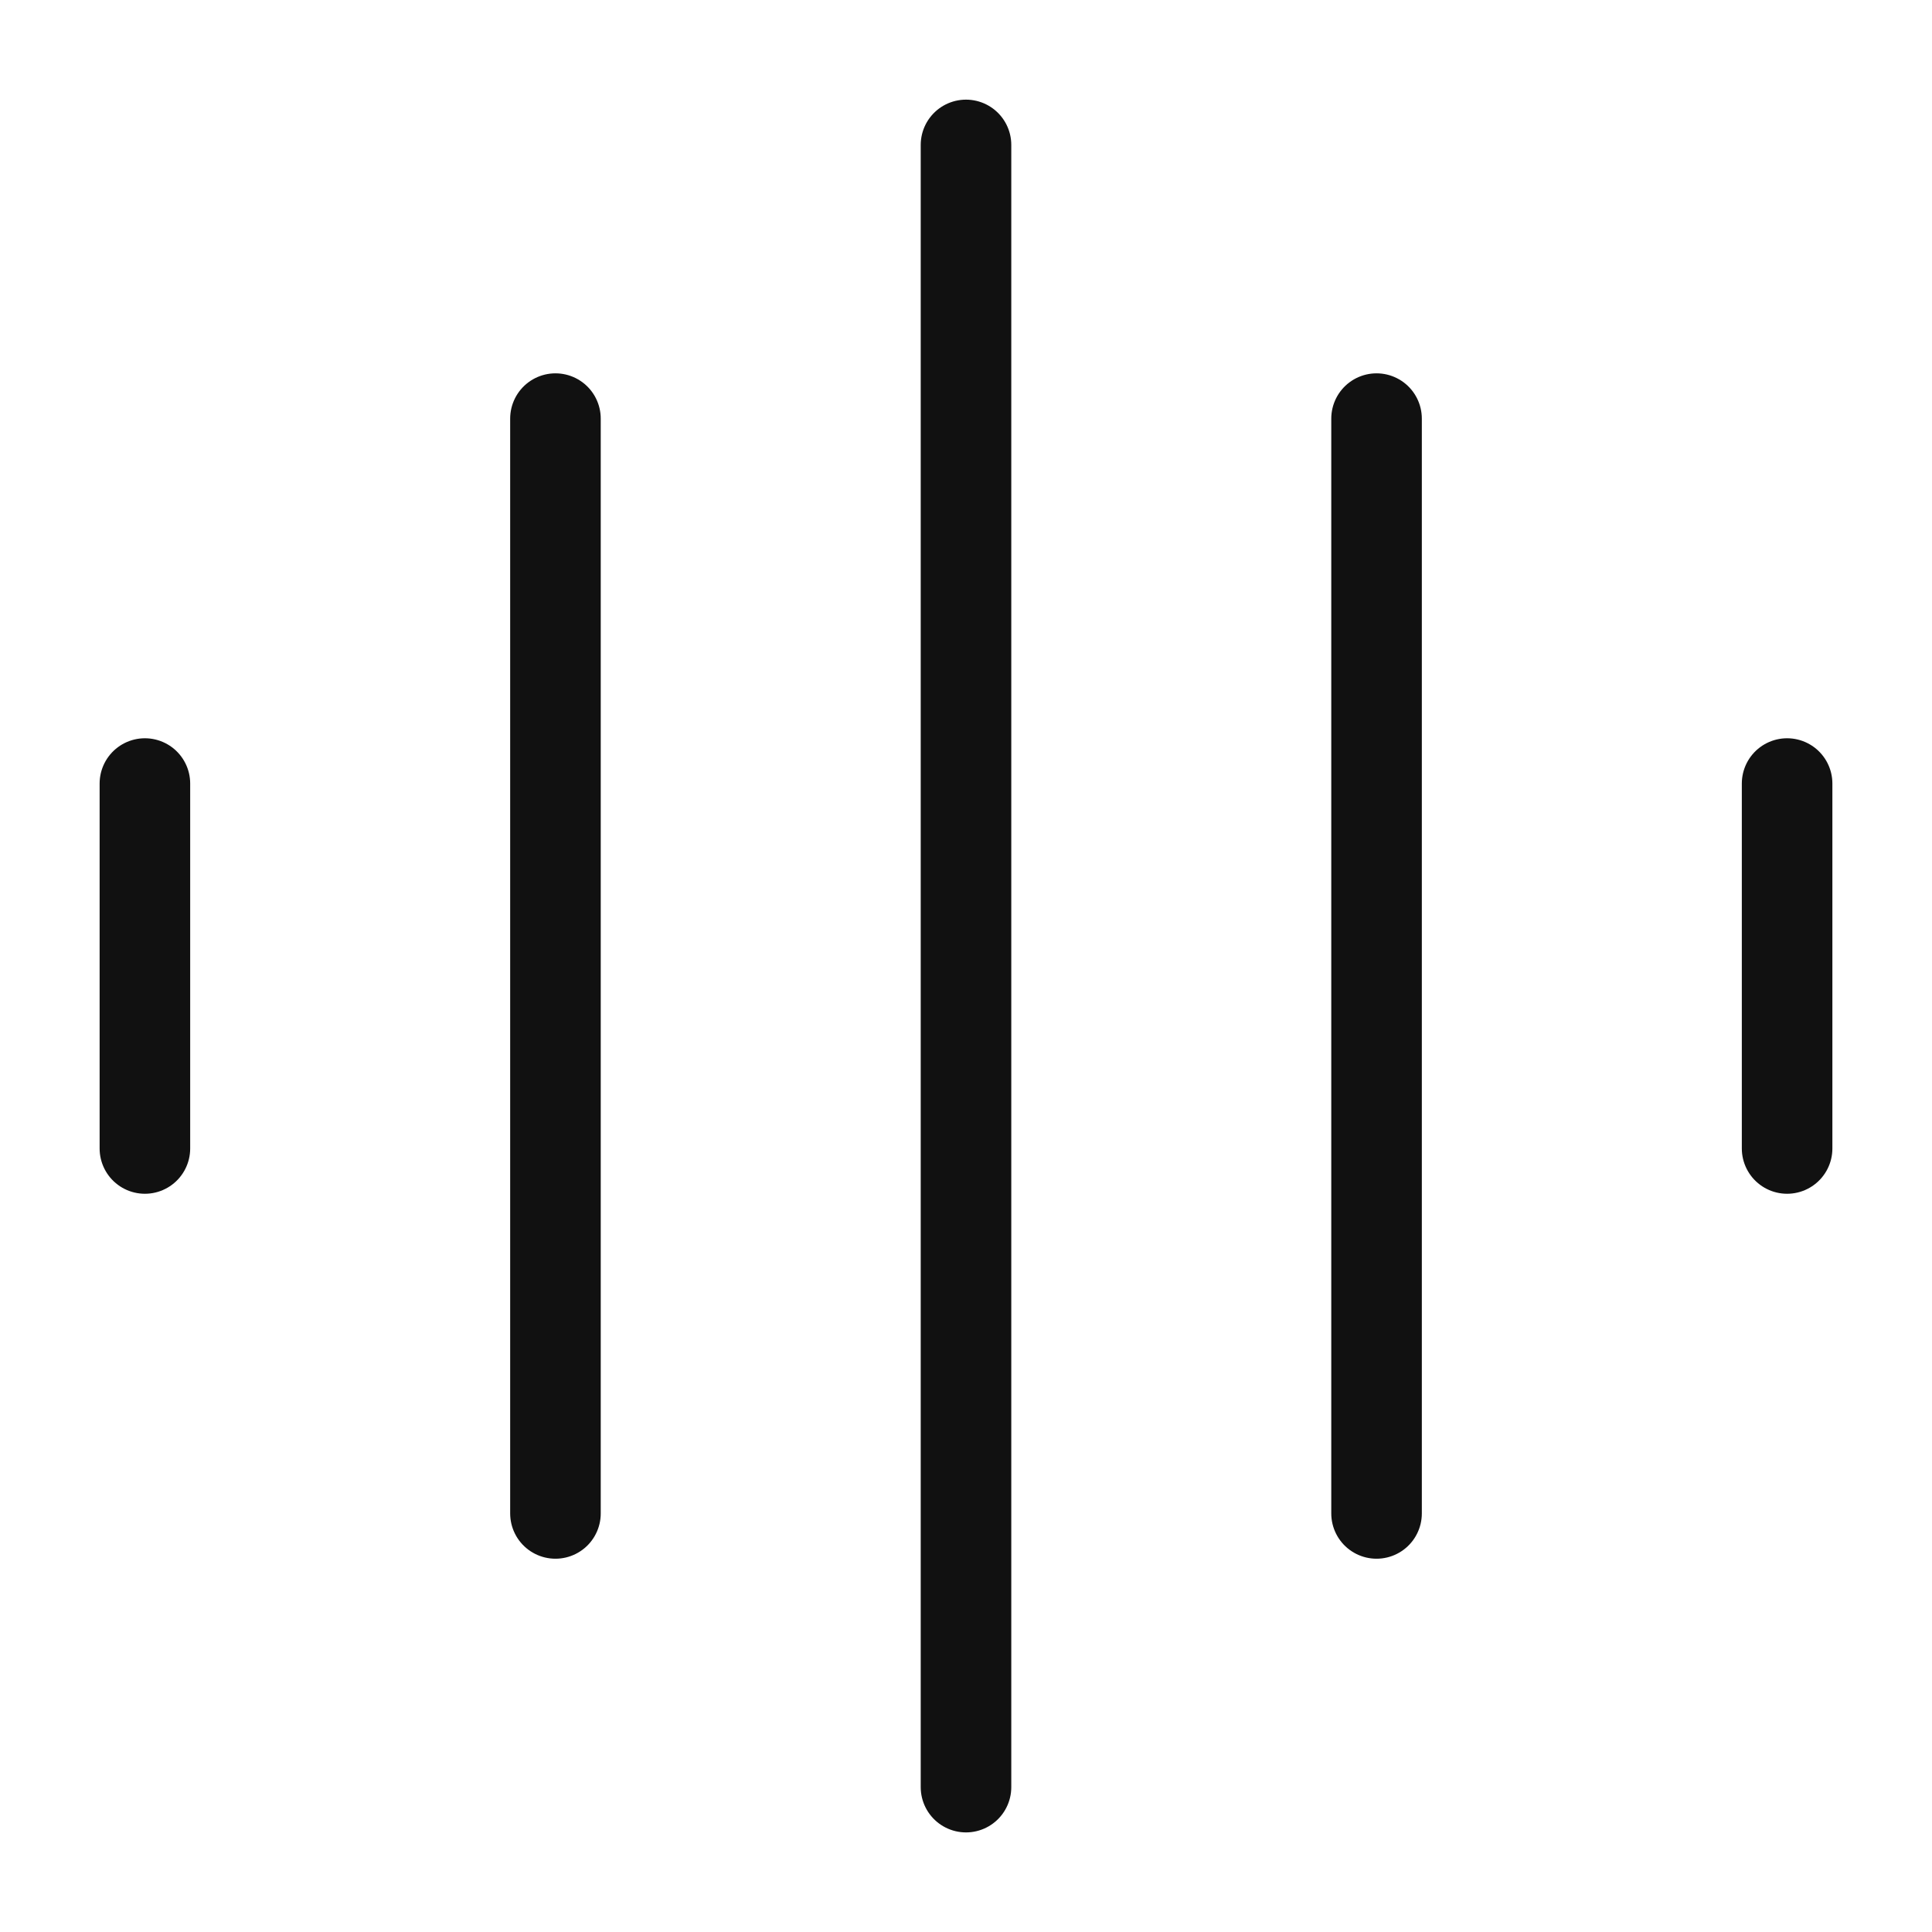 <svg xmlns="http://www.w3.org/2000/svg" fill="none" viewBox="0 0 80 80" height="80" width="80">
<path stroke-linejoin="round" stroke-linecap="round" stroke-width="3.75" stroke="#111111" d="M6 32.445L6 47.556M23 17.334L23 62.668M40 6.001V74.001M57 17.334V62.668M74 32.445V47.556"></path>
</svg>
